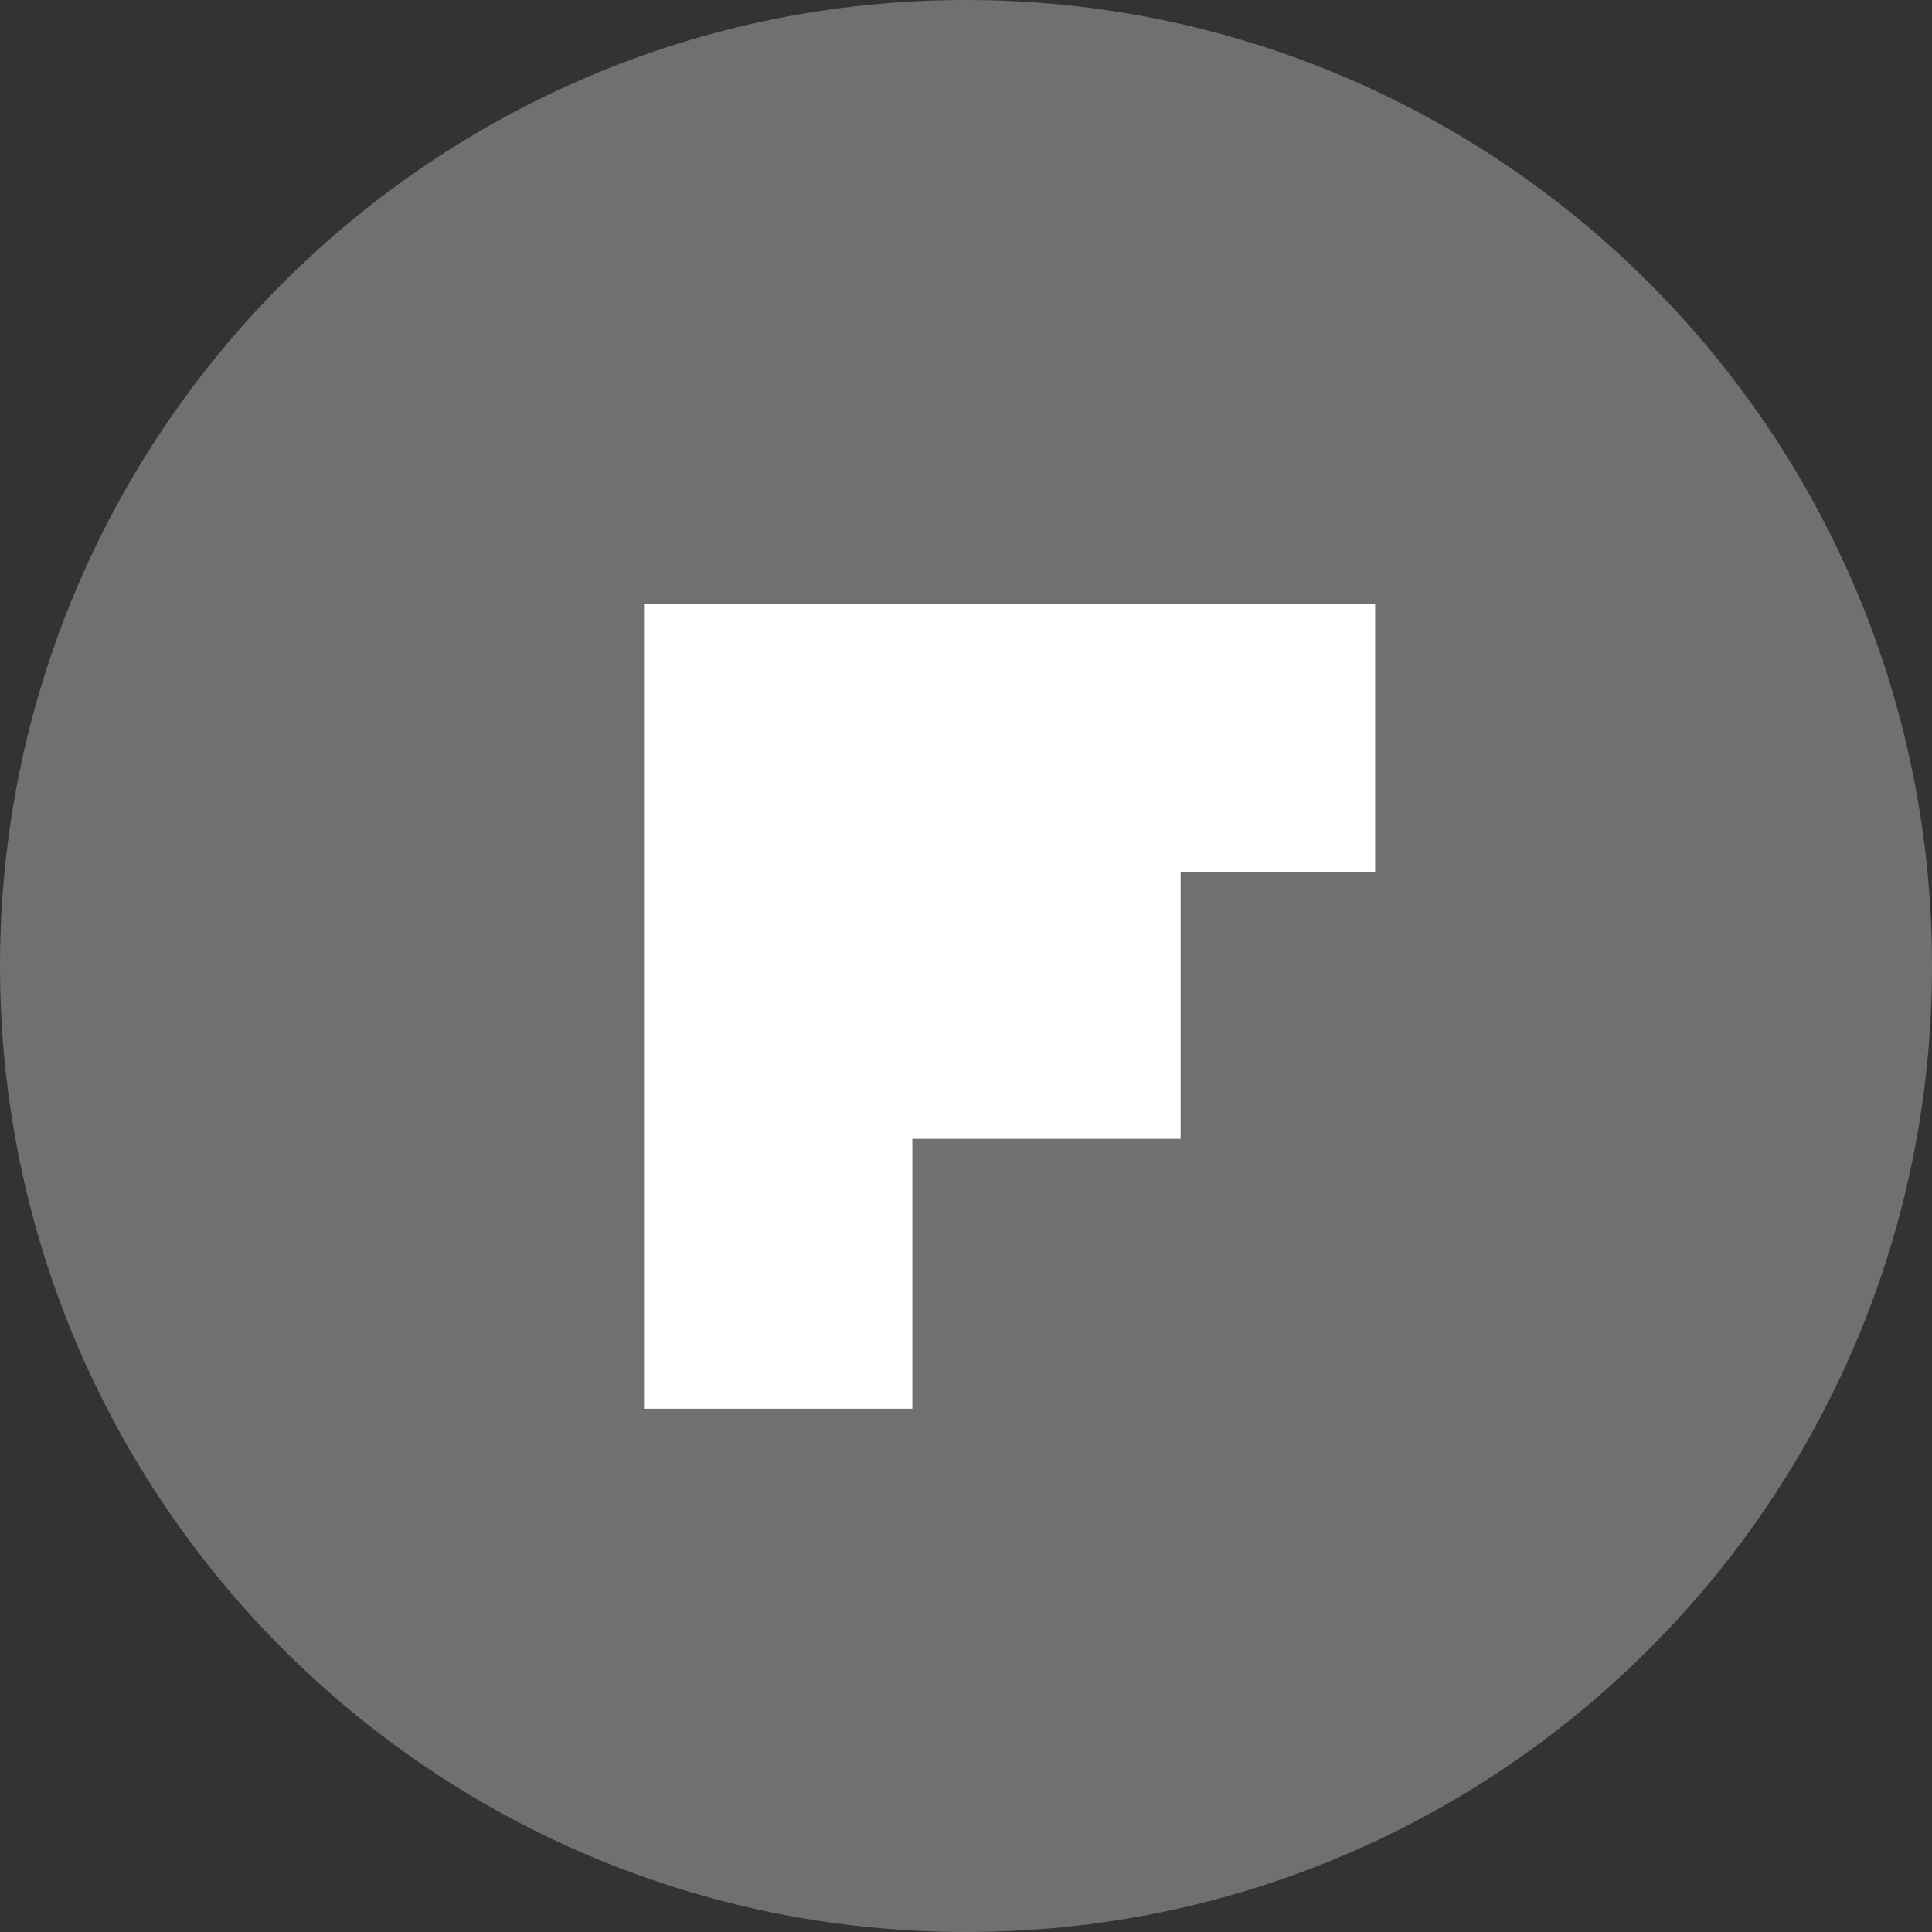 <svg width="32" height="32" viewBox="0 0 32 32" fill="none" xmlns="http://www.w3.org/2000/svg">
    <rect x="0" y="0" width="32" height="32" fill="#333333" stroke="none"/>
    <path d="M0 16C0 7.163 7.163 0 16 0s16 7.163 16 16-7.163 16-16 16S0 24.837 0 16z" fill="#707070"/>
    <path d="M19.555 18.863h-6.011V12.34h6.011v6.523z" fill="#fff"/>
    <path d="M22.777 14.444h-9.105V10h9.105v4.444z" fill="#fff"/>
    <path d="M15.111 23.333h-4.444V10h4.444v13.333z" fill="#fff"/>
</svg>
